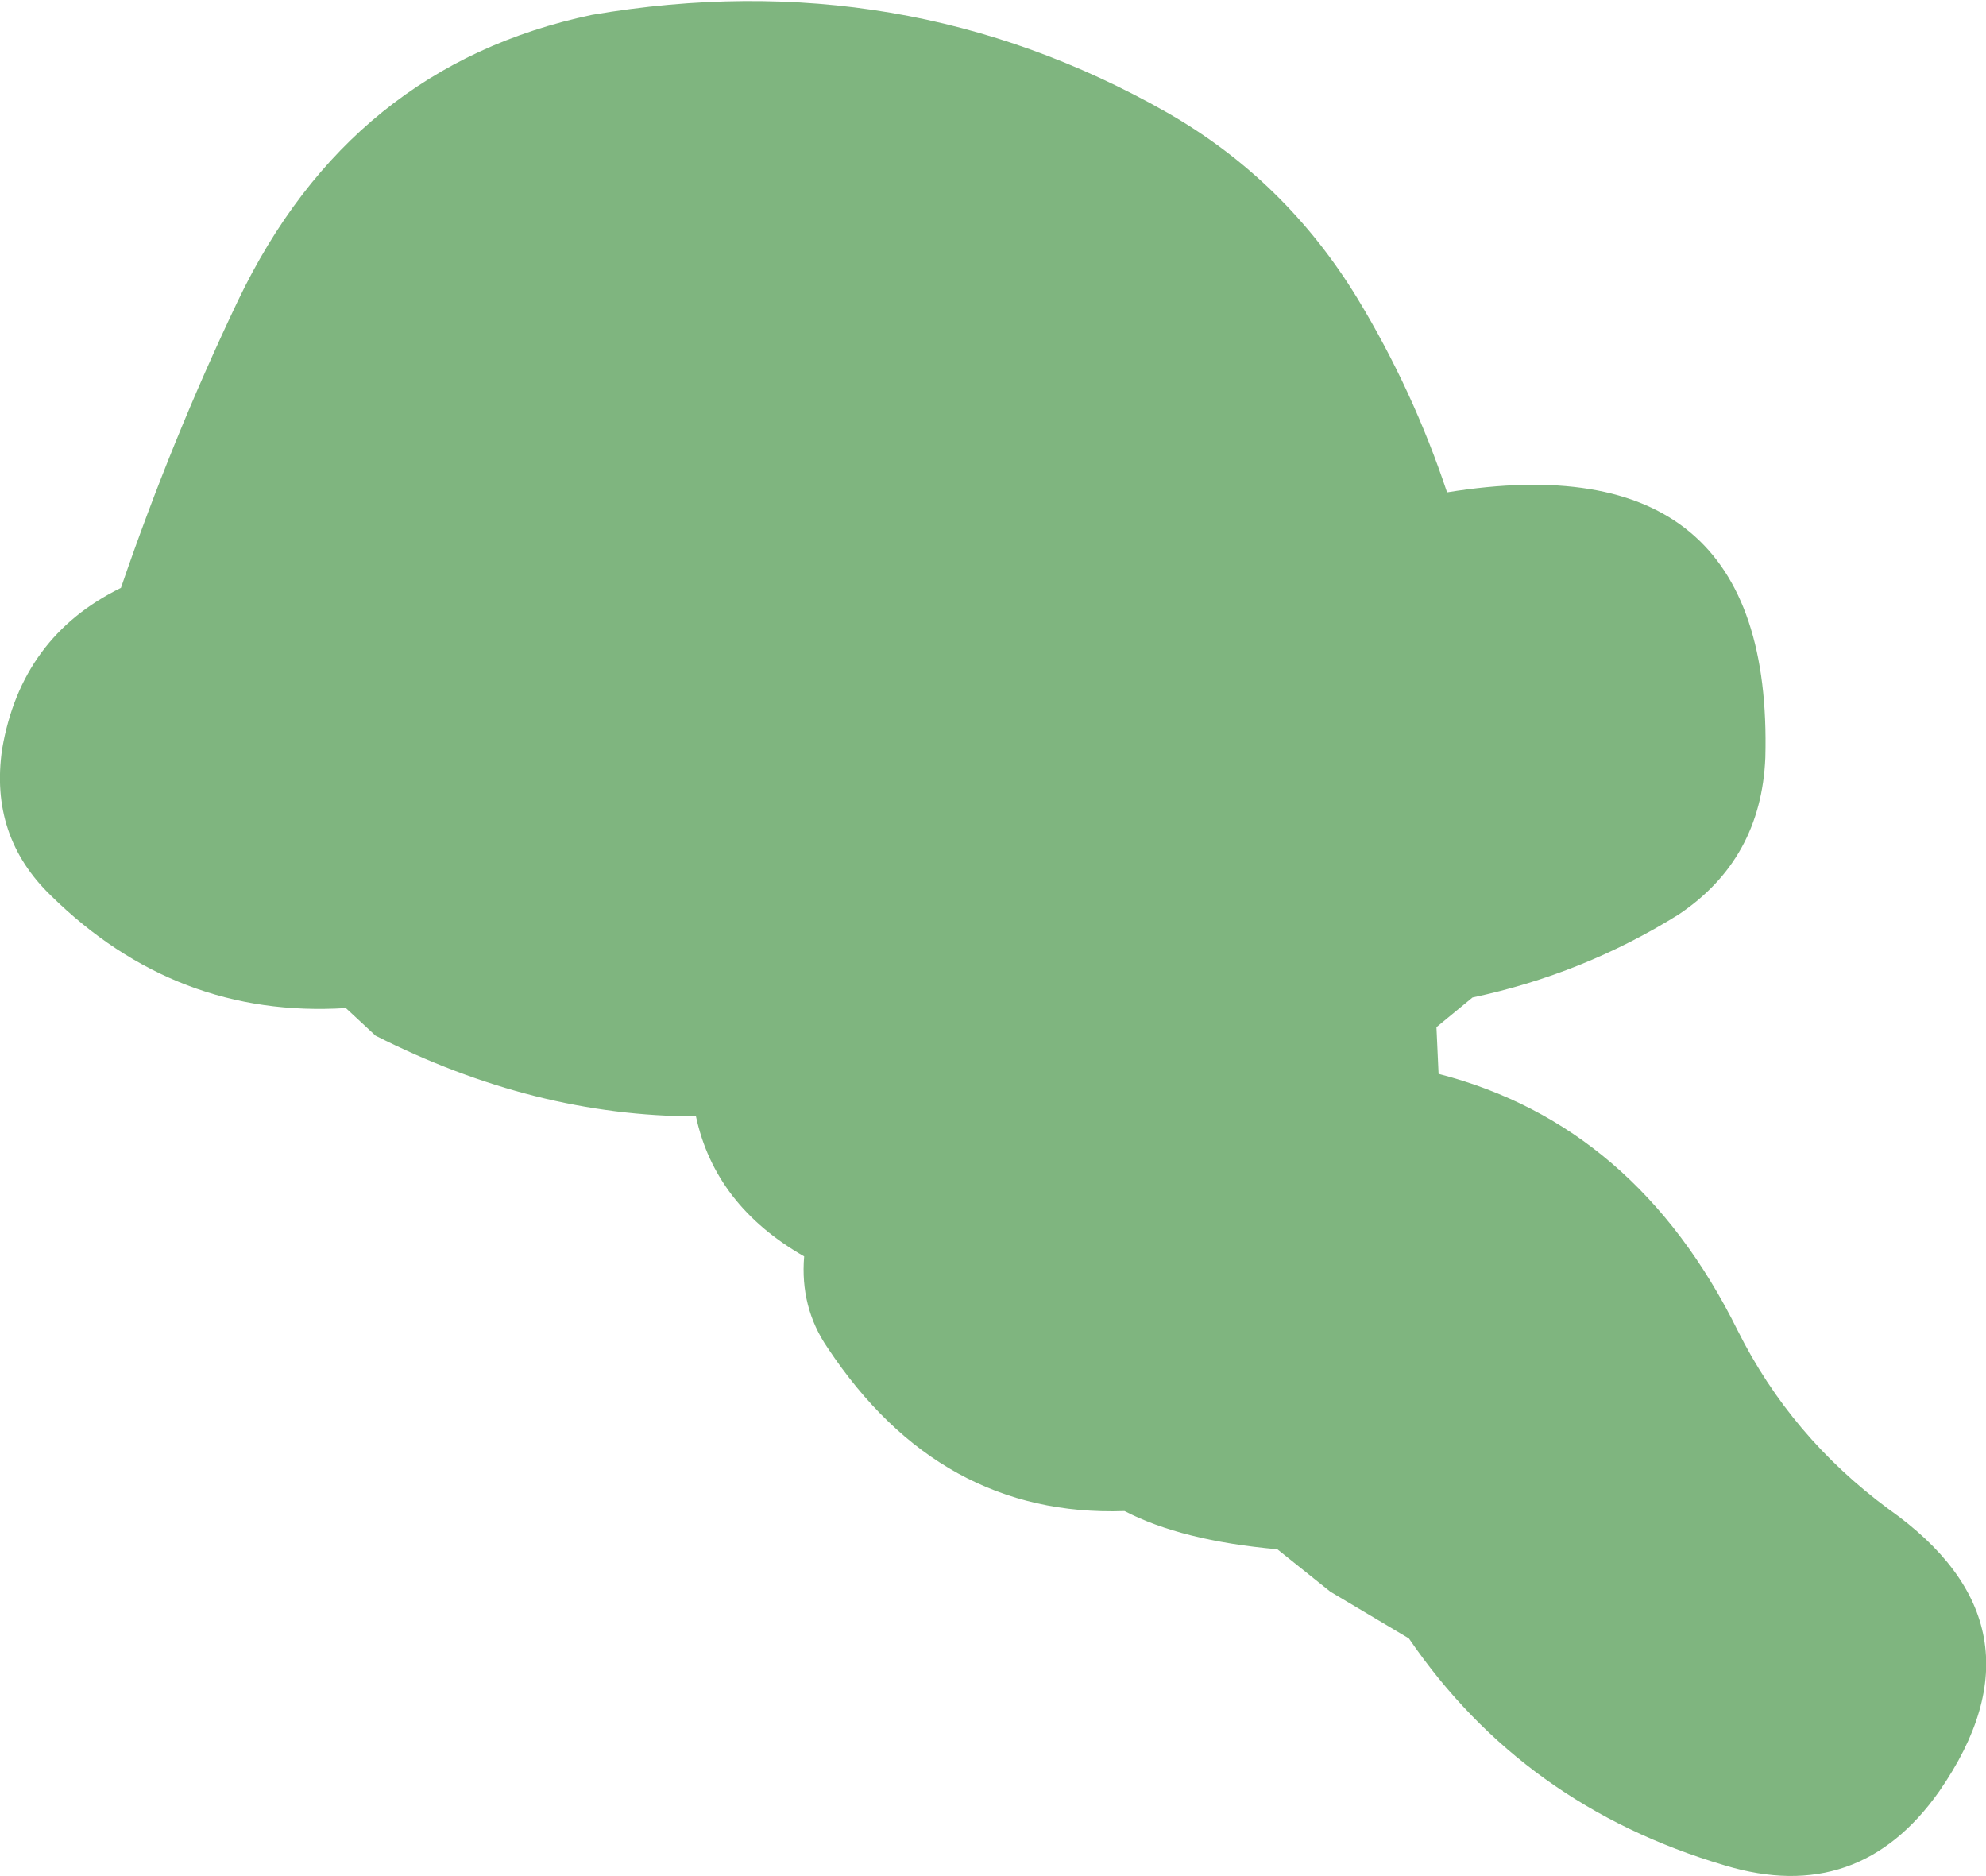 <?xml version="1.0" encoding="UTF-8" standalone="no"?>
<svg xmlns:xlink="http://www.w3.org/1999/xlink" height="44.2px" width="46.8px" xmlns="http://www.w3.org/2000/svg">
  <g transform="matrix(1.0, 0.0, 0.0, 1.0, -36.55, -4.65)">
    <path d="M82.25 46.85 Q80.35 49.55 77.2 48.6 72.45 47.2 69.75 43.25 L67.9 42.15 66.65 41.15 Q64.4 40.95 63.05 40.25 58.7 40.4 56.05 36.4 55.4 35.45 55.5 34.25 53.4 33.05 52.95 30.95 49.15 30.95 45.4 29.05 L44.7 28.4 Q40.7 28.65 37.75 25.75 36.3 24.35 36.6 22.3 37.05 19.65 39.4 18.5 40.6 15.0 42.15 11.75 44.8 6.2 50.5 5.0 57.8 3.75 64.05 7.3 66.85 8.9 68.55 11.7 69.85 13.85 70.65 16.25 78.35 15.0 78.15 22.5 78.05 24.9 76.1 26.2 73.85 27.6 71.25 28.15 L70.4 28.85 70.45 29.95 Q75.1 31.15 77.5 36.0 78.75 38.5 81.05 40.2 84.95 42.95 82.25 46.85" fill="#7fb57f" fill-rule="evenodd" stroke="none"/>
  </g>
</svg>
